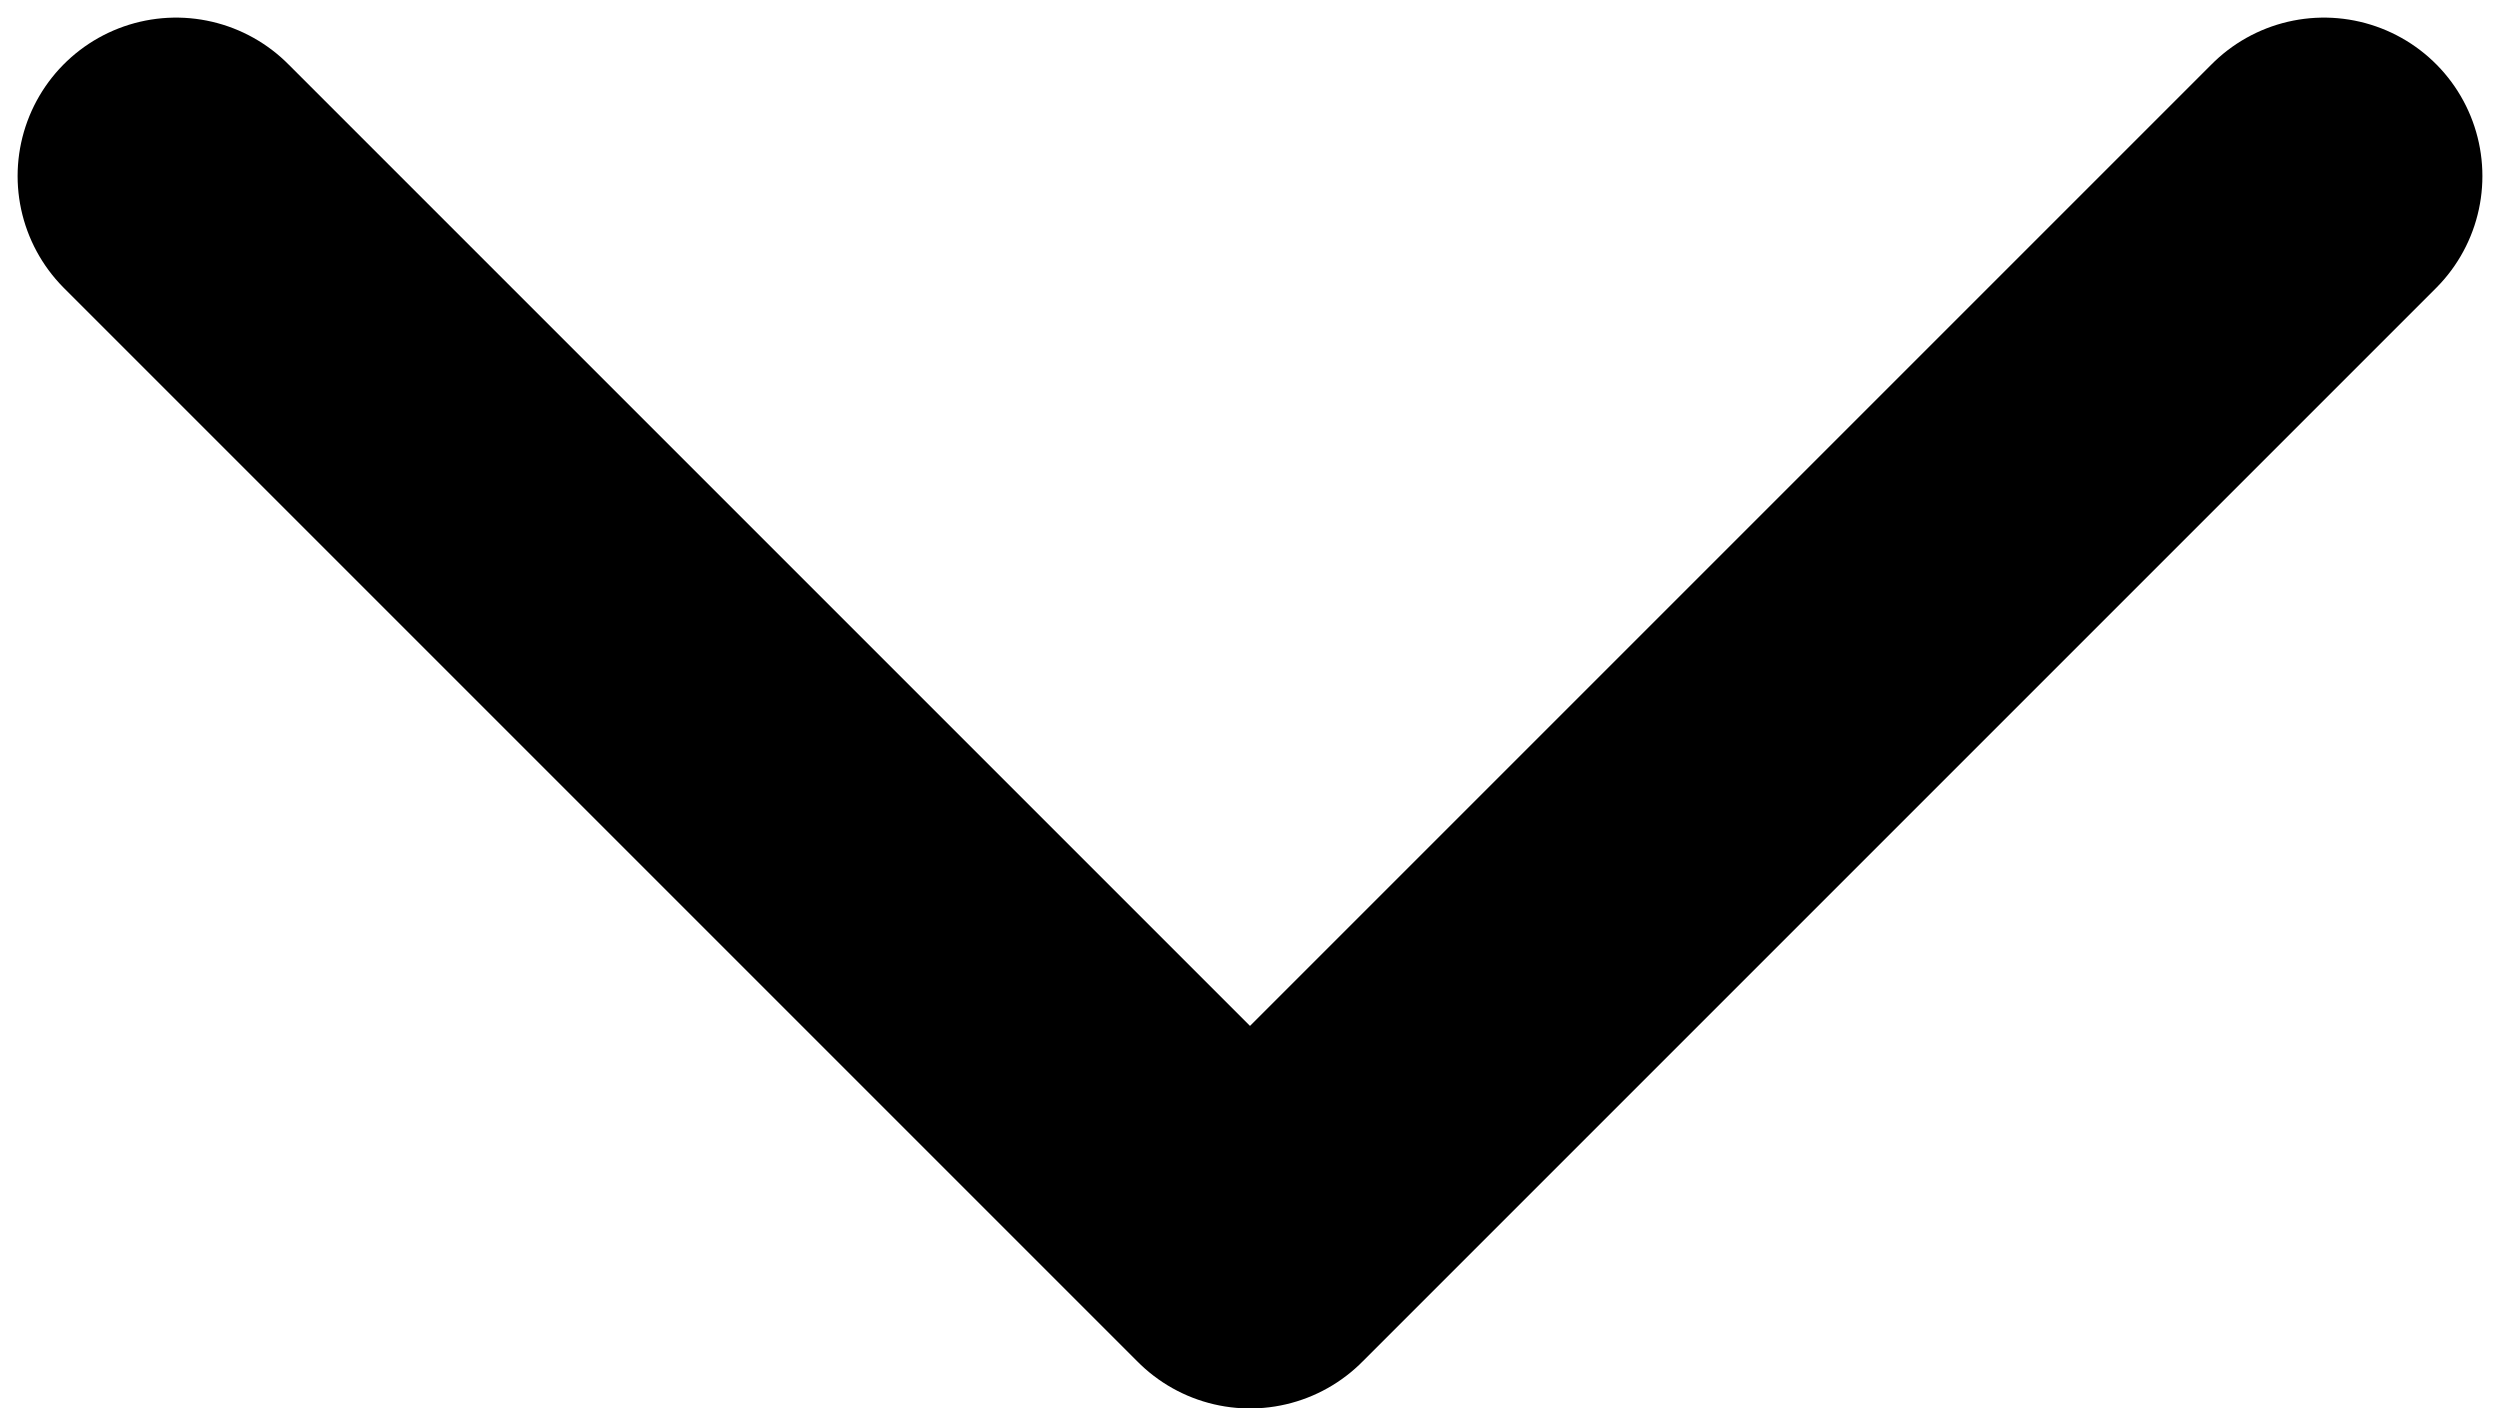 <svg width="71" height="40" viewBox="0 0 71 40" fill="none" xmlns="http://www.w3.org/2000/svg">
<path d="M5 5L35.5 35.5L66 5" stroke="black" stroke-width="9" stroke-linecap="round" stroke-linejoin="round"/>
</svg>
